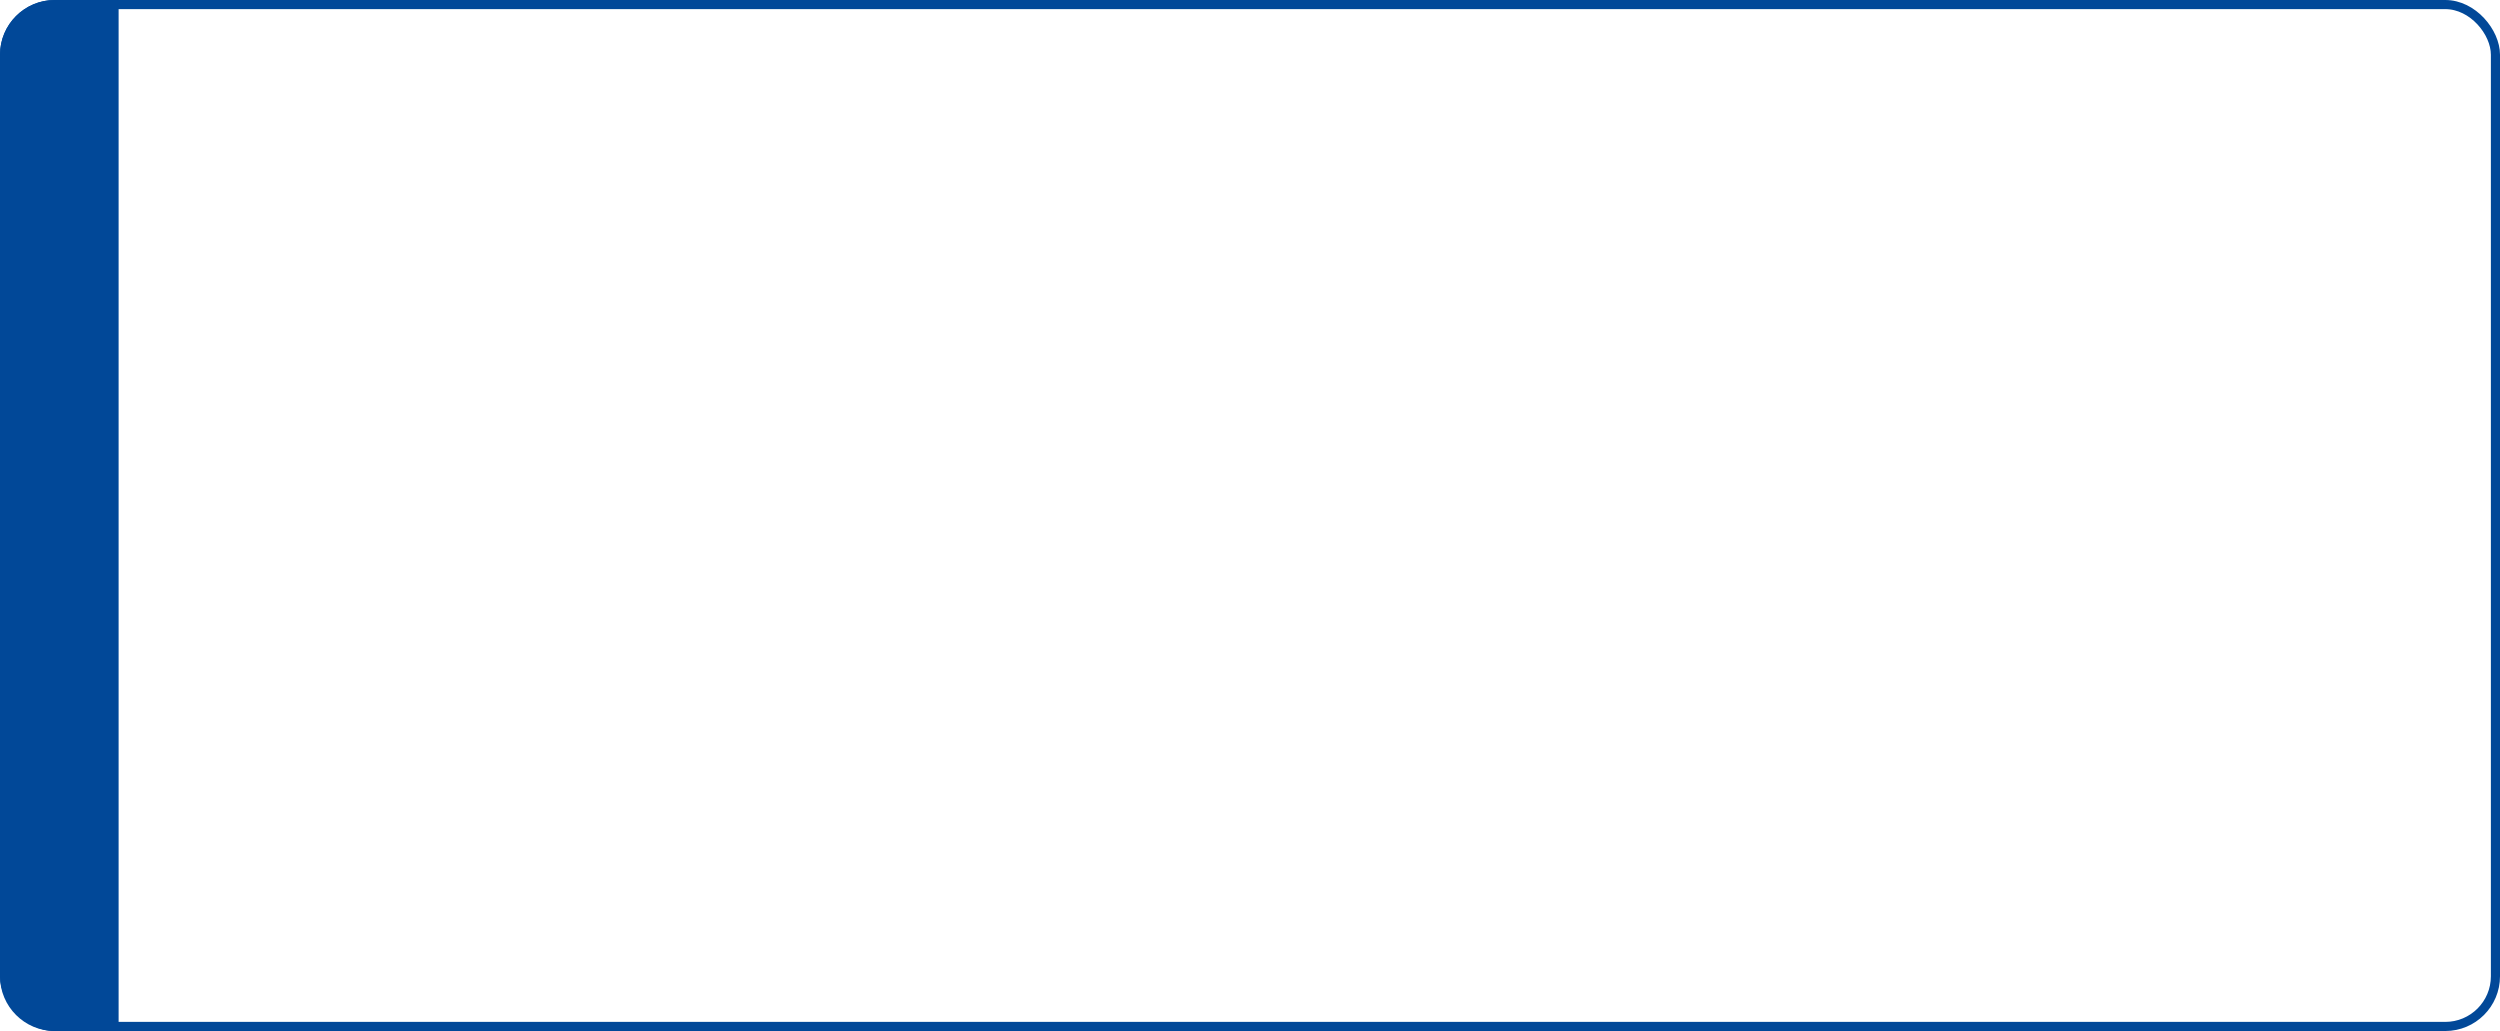<?xml version="1.0" encoding="UTF-8"?> <svg xmlns="http://www.w3.org/2000/svg" width="274" height="113" viewBox="0 0 274 113" fill="none"> <rect x="0.5" y="0.5" width="273" height="112" rx="5.5" stroke="#014898"></rect> <path d="M0 6C0 2.686 2.686 0 6 0H13V113H6C2.686 113 0 110.314 0 107V6Z" fill="#014898"></path> </svg> 